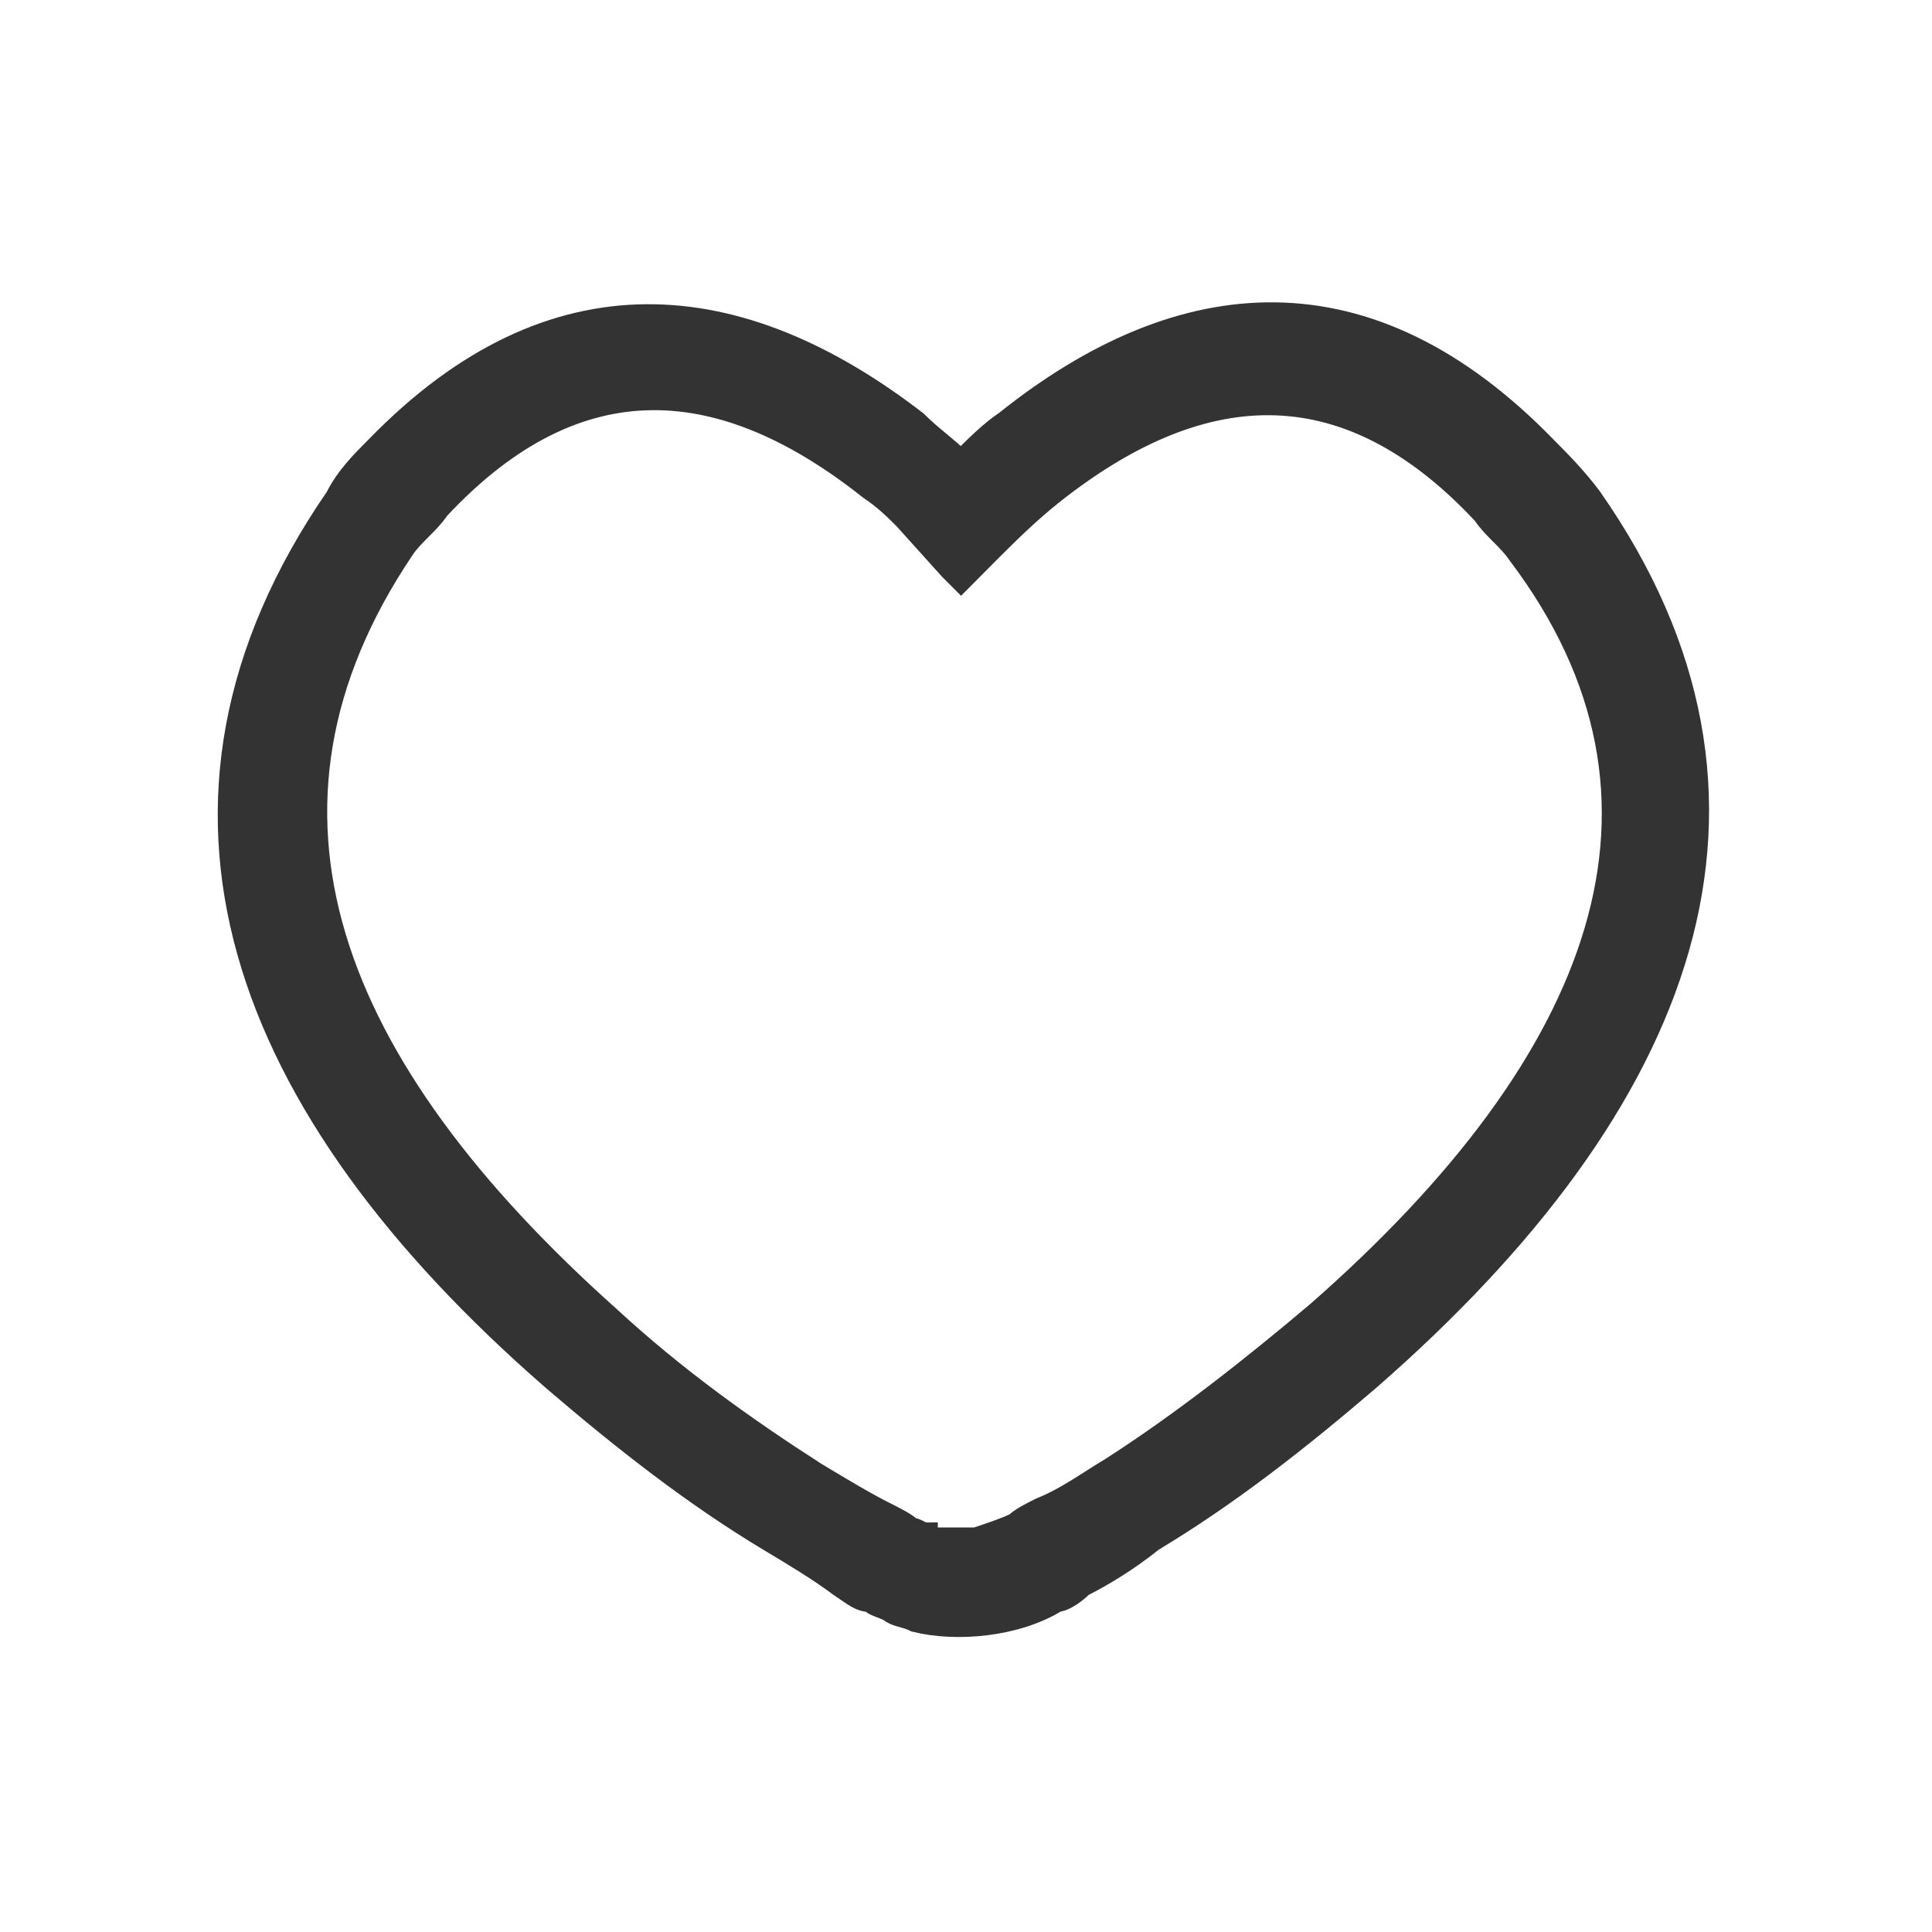 <svg width="24" height="24" viewBox="0 0 24 24" fill="none" xmlns="http://www.w3.org/2000/svg">
<path d="M19.75 6.188C19.562 5.938 19.375 5.75 19.188 5.562C17 3.312 14.688 3.5 12.5 5.25C12.312 5.375 12.125 5.562 11.938 5.75C11.75 5.562 11.562 5.438 11.375 5.25C9.188 3.562 6.875 3.312 4.688 5.562C4.5 5.75 4.313 5.938 4.188 6.188C1.563 10 3 13.75 6.875 17.125C7.75 17.875 8.625 18.562 9.563 19.125C9.875 19.312 10.188 19.5 10.438 19.688C10.625 19.812 10.688 19.875 10.812 19.875C10.875 19.938 10.938 19.938 11.062 20C11.125 20.062 11.25 20.062 11.375 20.125C11.875 20.25 12.625 20.188 13.125 19.875C13.188 19.875 13.312 19.812 13.438 19.688C13.688 19.562 14 19.375 14.312 19.125C15.25 18.562 16.125 17.875 17 17.125C20.938 13.688 22.375 9.938 19.75 6.188ZM16.375 16.312C15.562 17 14.688 17.688 13.812 18.25C13.5 18.438 13.25 18.625 12.938 18.75C12.812 18.812 12.688 18.875 12.625 18.938C12.5 19 12.312 19.062 12.125 19.125C12.062 19.125 12 19.125 11.938 19.125C11.812 19.125 11.688 19.125 11.625 19.125C11.562 19.125 11.562 19.125 11.562 19.125C11.562 19.125 11.5 19.125 11.5 19.062C11.438 19.062 11.375 19 11.312 19C11.25 18.938 11.125 18.875 11 18.812C10.75 18.688 10.438 18.5 10.125 18.312C9.25 17.75 8.375 17.125 7.563 16.375C4.063 13.25 2.813 10.062 5 6.812C5.125 6.625 5.313 6.5 5.438 6.312C7.188 4.438 9 4.625 10.812 6.062C11 6.188 11.125 6.312 11.25 6.438L11.812 7.062C11.875 7.125 11.875 7.125 11.938 7.188C12 7.125 12.125 7 12.25 6.875C12.5 6.625 12.75 6.375 13.062 6.125C14.875 4.688 16.688 4.5 18.438 6.375C18.562 6.562 18.75 6.688 18.875 6.875C21.188 9.938 19.938 13.188 16.375 16.312Z" fill="#333333" stroke="#333333" stroke-width="0.3"/>
</svg>
